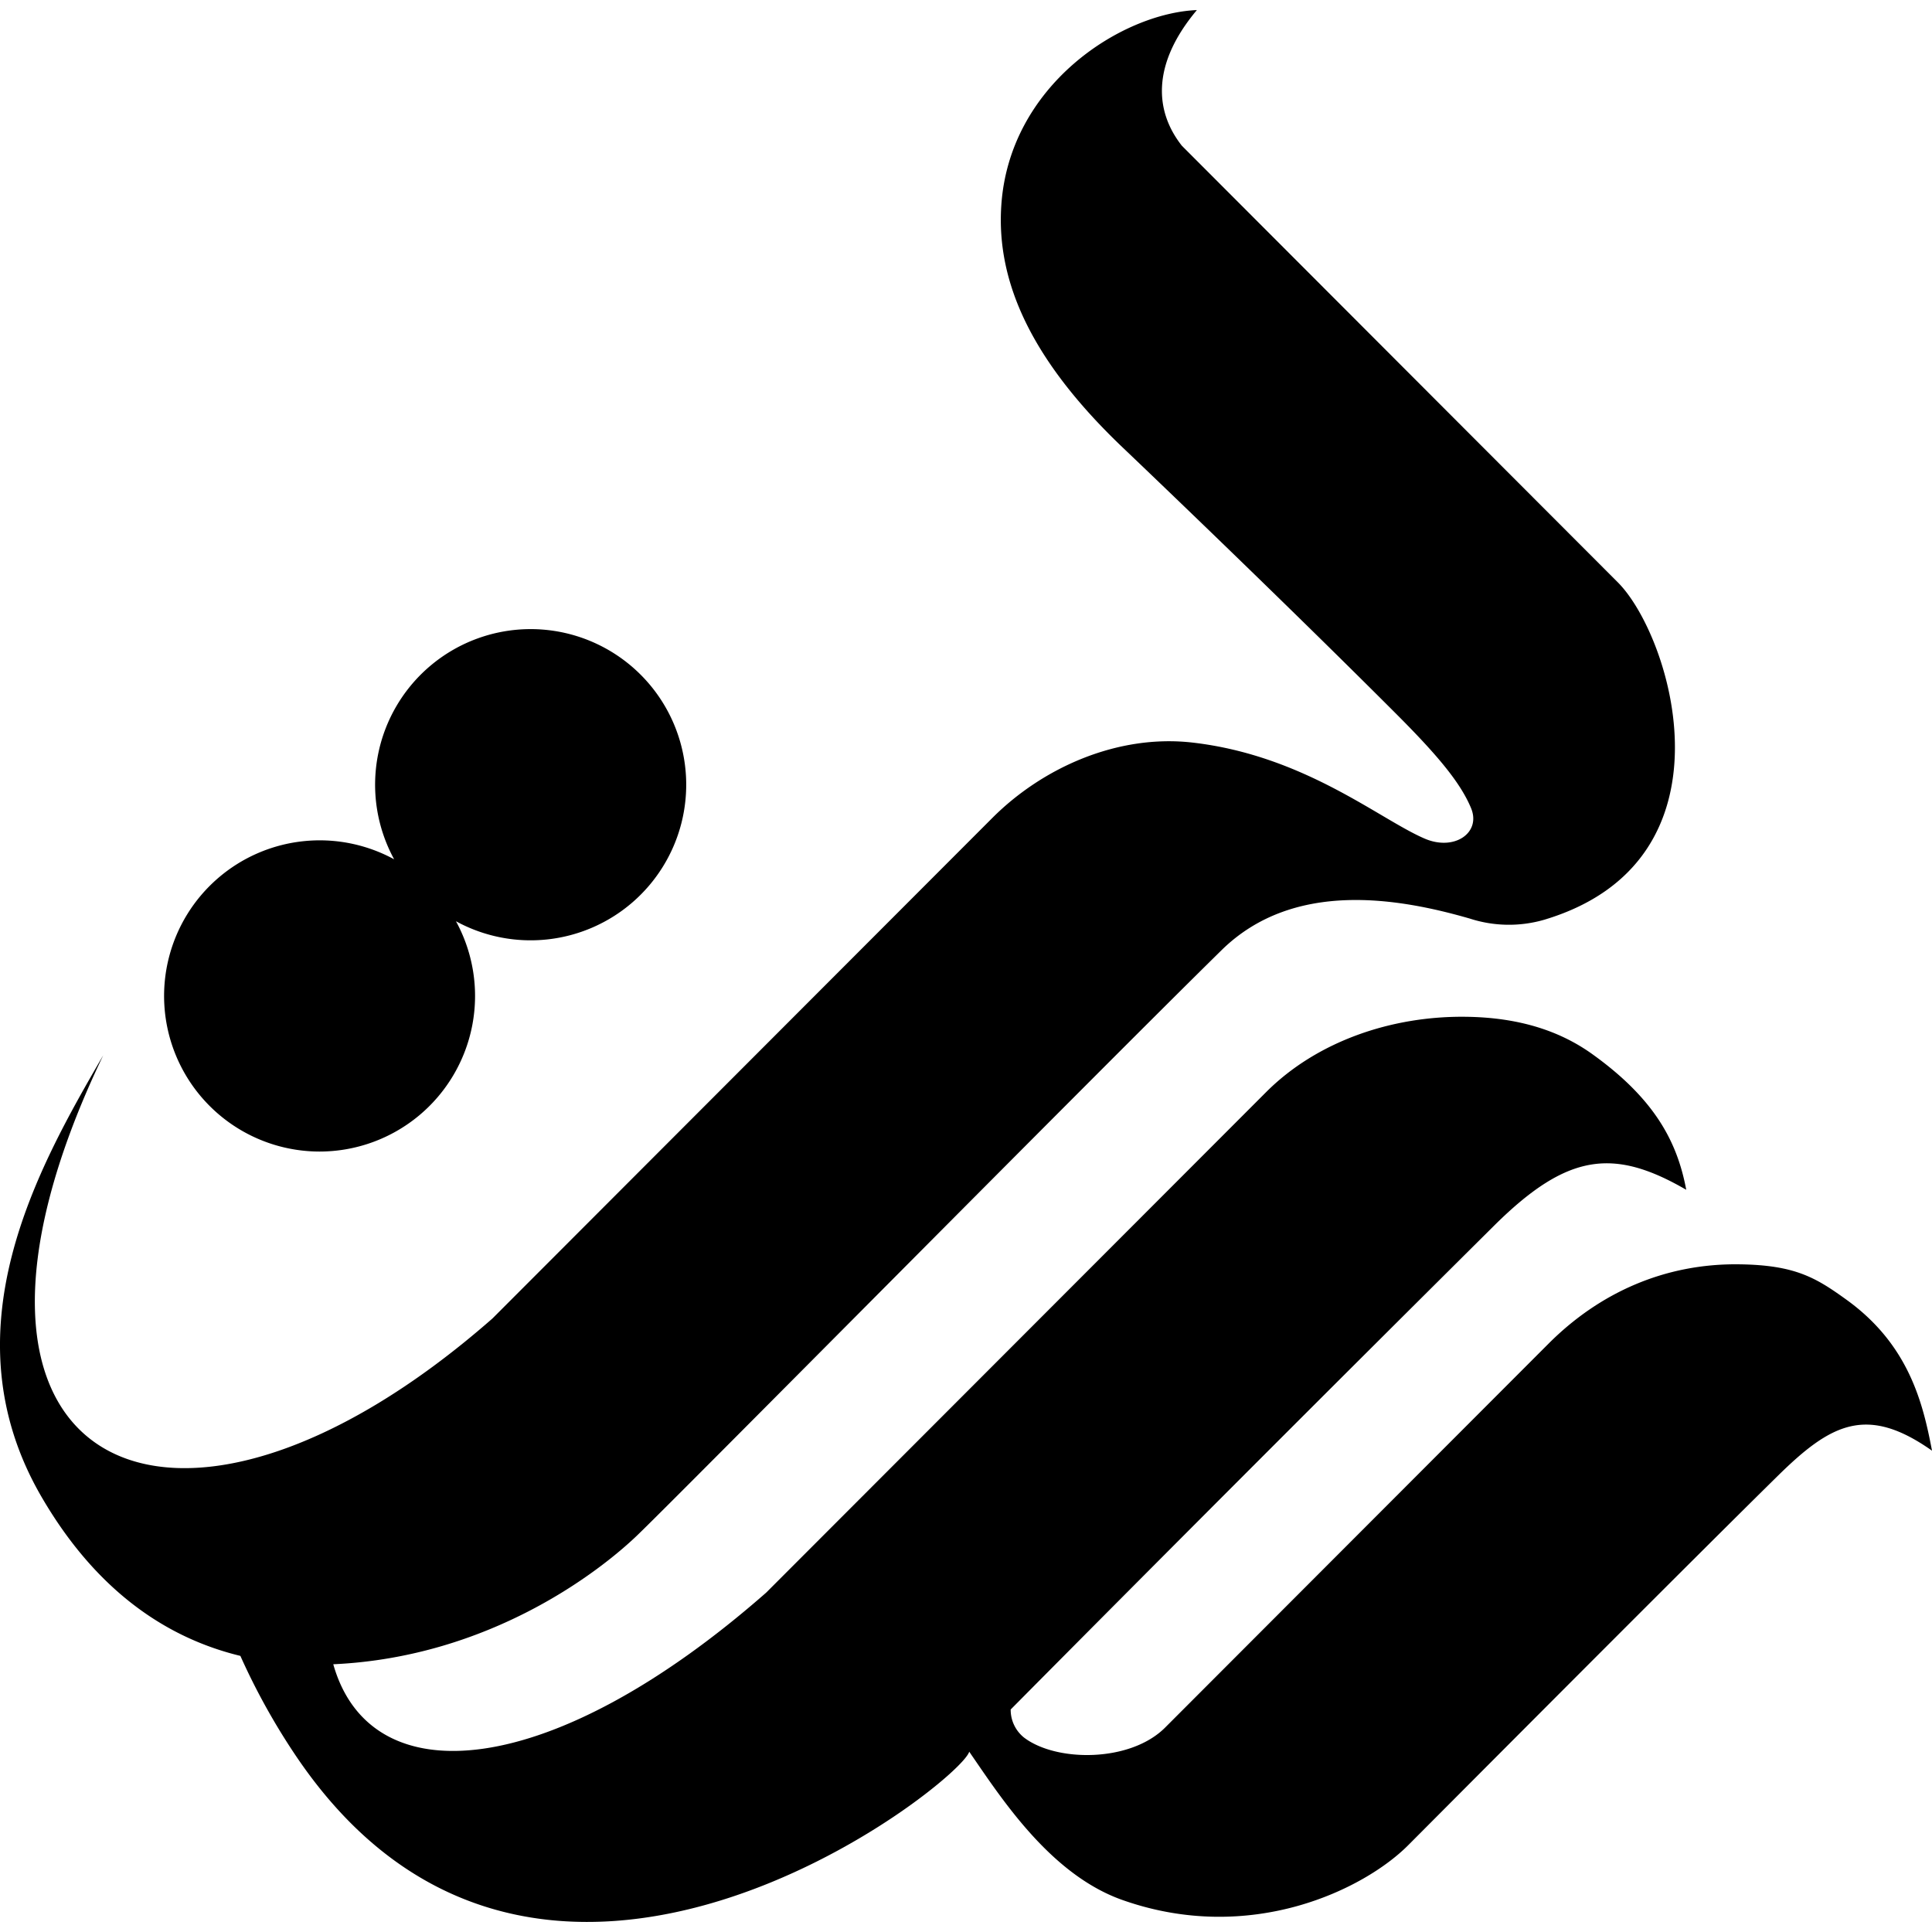 <?xml version="1.0" encoding="utf-8"?><!-- Uploaded to: SVG Repo, www.svgrepo.com, Generator: SVG Repo Mixer Tools -->
<svg fill="#000000" width="800px" height="800px" viewBox="0 0 24 24" role="img" xmlns="http://www.w3.org/2000/svg"><path d="M2.986 20.57c-.909-.22-1.785-.8-2.467-1.97-1.203-2.062-.046-4.096.763-5.49-2.477 5.167.87 6.748 4.835 3.269l6.21-6.218c.627-.628 1.562-1.044 2.491-.936 1.388.161 2.32.953 2.881 1.193.368.158.702-.073.575-.379-.129-.31-.403-.643-.923-1.164-1.542-1.544-3.435-3.345-3.435-3.345-1.1-1.059-1.539-2.023-1.478-2.97.095-1.502 1.49-2.395 2.43-2.435-.57.68-.521 1.262-.186 1.686l5.415 5.423c.669.67 1.528 3.462-.916 4.192a1.573 1.573 0 0 1-.922-.015c-.87-.251-2.186-.49-3.084.392-1.619 1.592-6.813 6.844-7.266 7.276-.452.432-1.817 1.506-3.769 1.595.468 1.654 2.728 1.437 5.378-.89l6.21-6.217c.627-.628 1.556-.95 2.491-.936.687.01 1.186.193 1.567.468.774.557 1.05 1.089 1.161 1.681-.9-.522-1.473-.454-2.37.429a1152.883 1152.883 0 0 0-6.022 6.027.442.442 0 0 0 .165.348c.4.306 1.319.311 1.753-.123l4.764-4.77c.627-.628 1.441-1 2.377-.985.686.01.943.165 1.324.44.774.558.95 1.283 1.062 1.875-.813-.574-1.259-.333-1.915.312-.948.933-3.029 3.02-4.59 4.587-.542.546-1.956 1.248-3.556.681-.9-.32-1.51-1.278-1.899-1.841-.108.389-5.335 4.514-8.352.07a8.284 8.284 0 0 1-.702-1.26zm1.911-9.894a1.933 1.933 0 0 1 1.694-2.861 1.933 1.933 0 1 1-.927 3.629 1.933 1.933 0 0 1-1.694 2.861 1.933 1.933 0 1 1 .927-3.63z"/></svg>